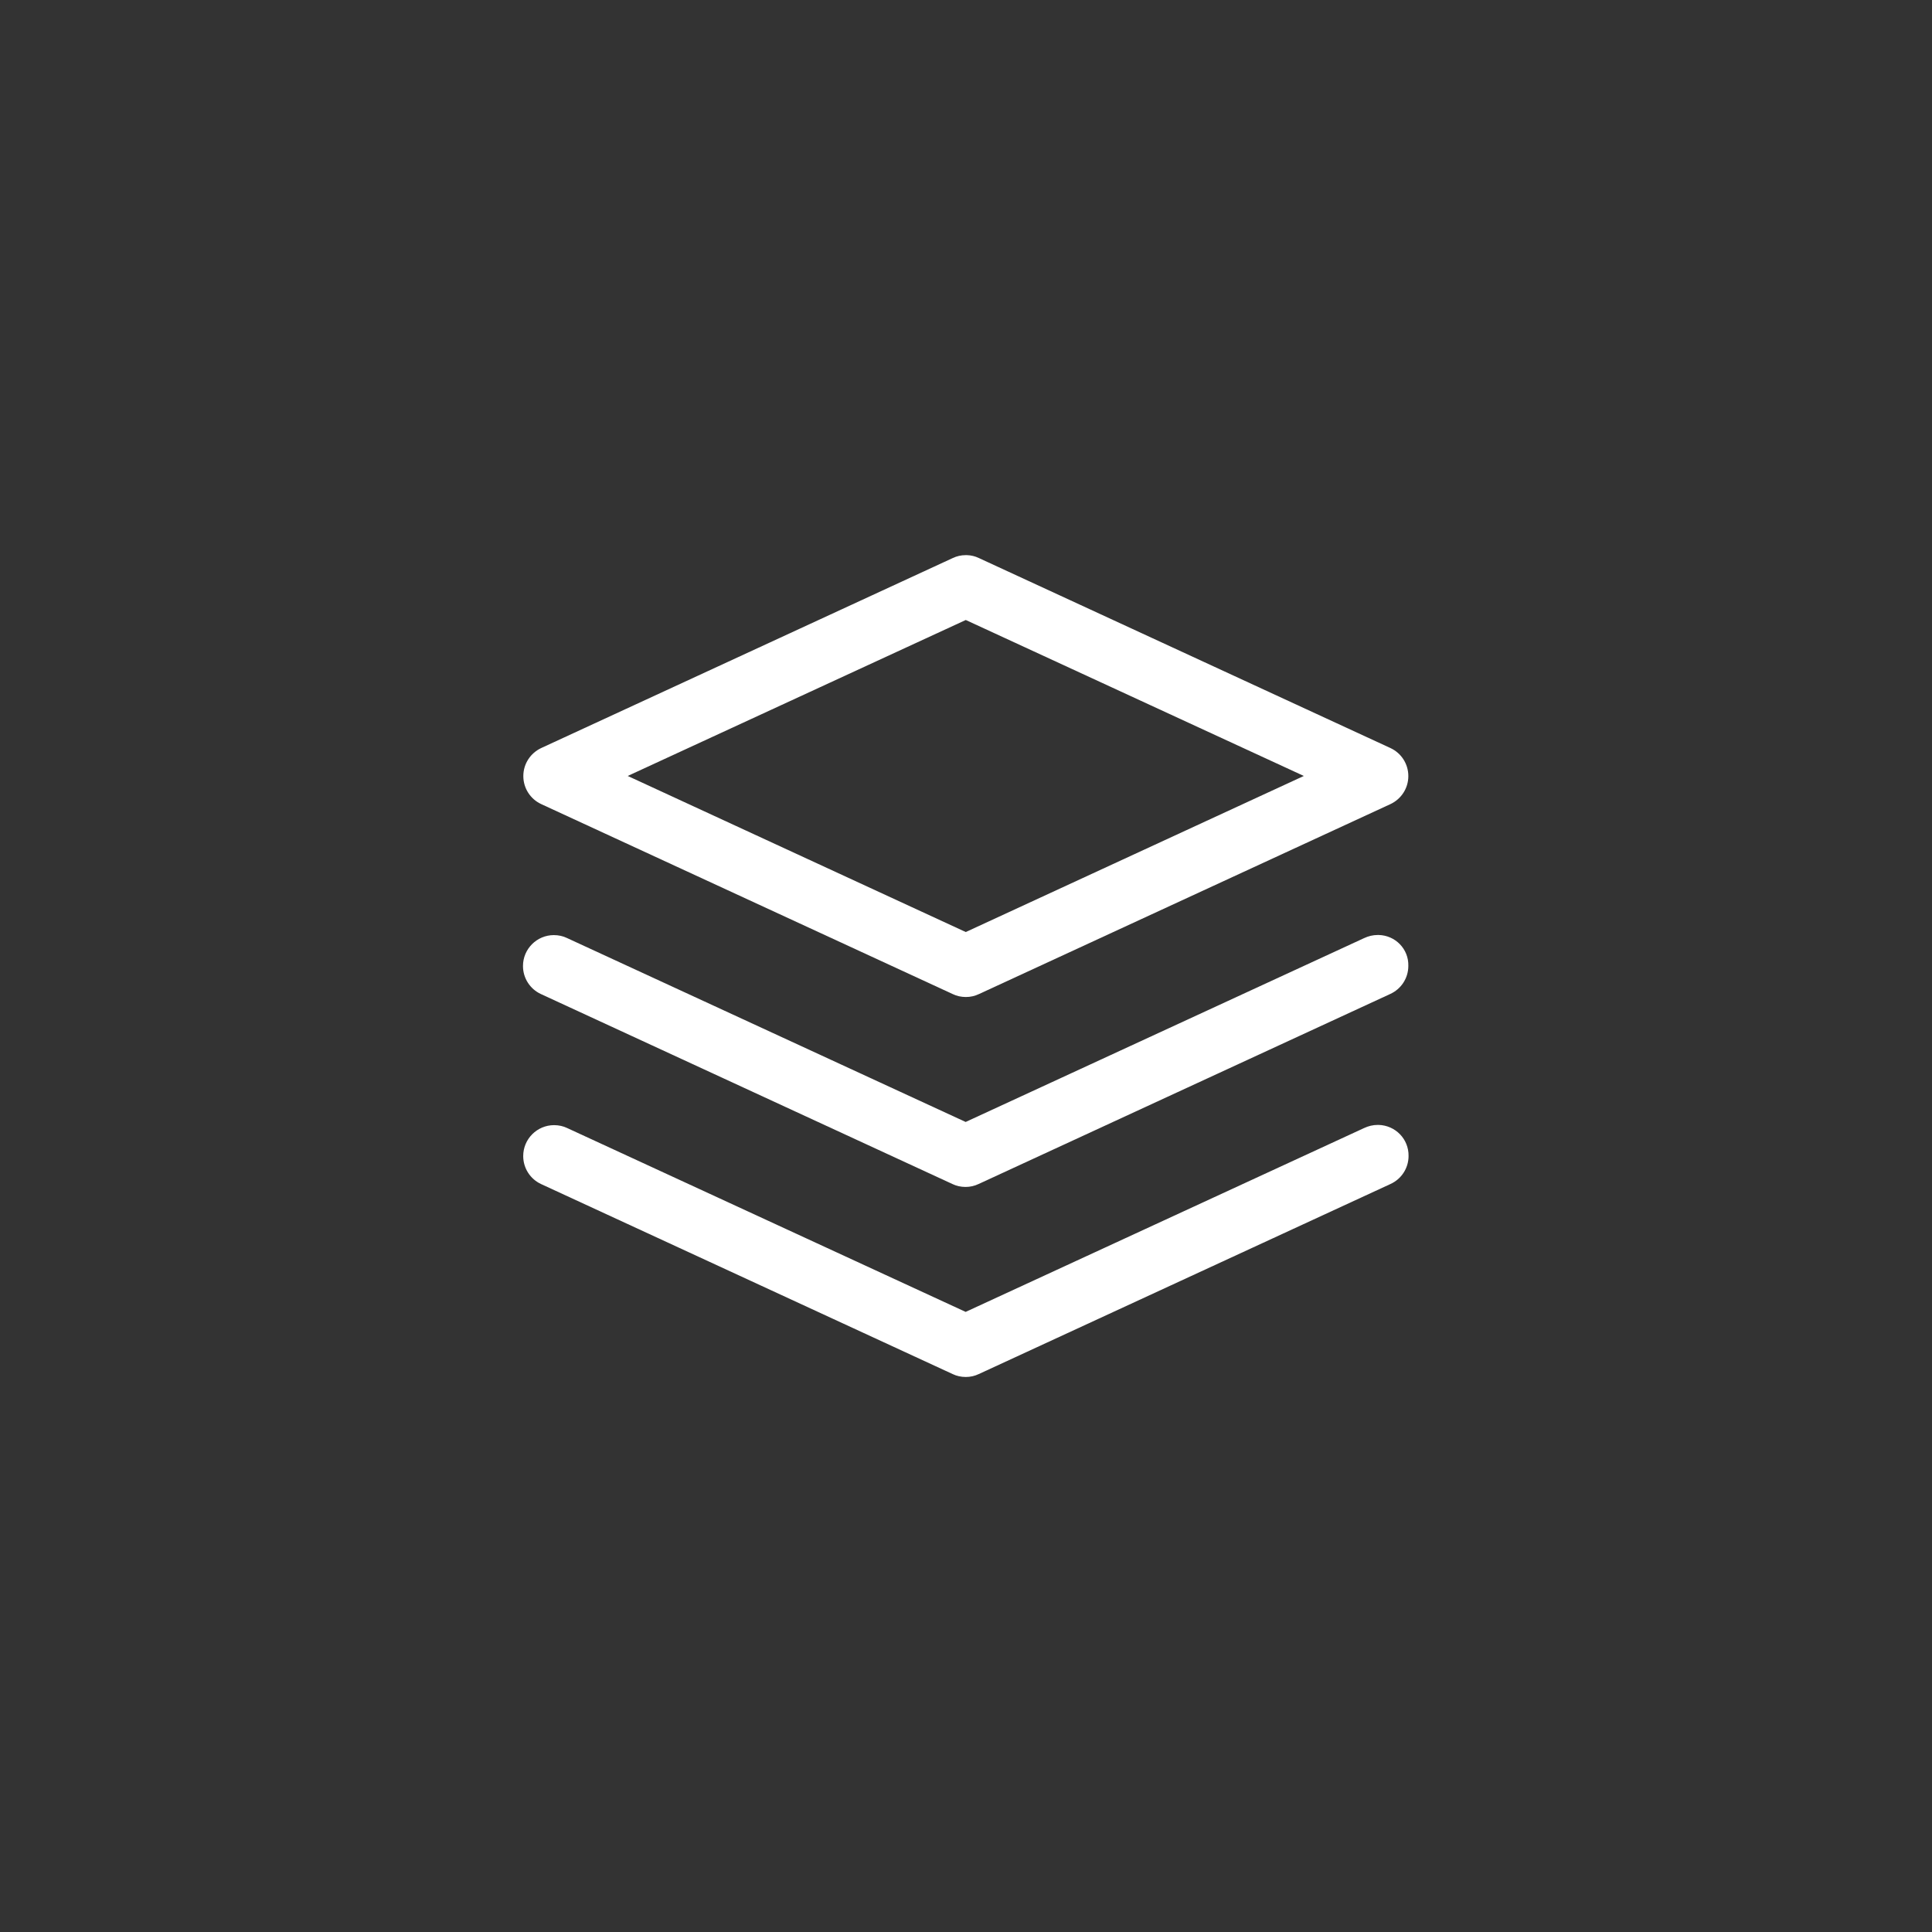 <?xml version="1.0" encoding="utf-8"?>
<!-- Generator: Adobe Illustrator 28.0.0, SVG Export Plug-In . SVG Version: 6.00 Build 0)  -->
<svg version="1.1" id="Ebene_1" xmlns="http://www.w3.org/2000/svg" xmlns:xlink="http://www.w3.org/1999/xlink" x="0px" y="0px"
	 viewBox="0 0 170.08 170.08" style="enable-background:new 0 0 170.08 170.08;" xml:space="preserve">
<rect x="0" y="0" width="170.08" height="170.08" fill="#333333" stroke="none"/>
<style type="text/css">
	.st0{fill:#FFFFFF;}
</style>
<g id="BG">
</g>
<g id="Ebene_1_00000078739322109454964370000013483043247626248586_">
	<g>
		<path class="st0" d="M85.11,48.87c-0.03,0-0.06,0-0.09,0c-0.41,0-0.8,0.09-1.15,0.26l0.02-0.01L47.65,65.85
			c-0.94,0.44-1.58,1.38-1.58,2.47s0.64,2.03,1.56,2.46l0.02,0.01l36.24,16.73c0.33,0.16,0.73,0.25,1.14,0.25s0.8-0.09,1.15-0.26
			l-0.02,0.01l36.24-16.73c0.94-0.44,1.58-1.38,1.58-2.47c0-1.09-0.64-2.03-1.56-2.46l-0.02-0.01L86.16,49.12
			C85.85,48.97,85.49,48.88,85.11,48.87L85.11,48.87z M85.02,54.58l29.76,13.73L85.02,82.05L55.26,68.31L85.02,54.58L85.02,54.58z"
			/>
		<path class="st0" d="M121.36,82.31c-0.02,0-0.04,0-0.07,0c-0.43,0-0.83,0.1-1.19,0.27l0.02-0.01l-35.11,16.2L49.9,82.57
			c-0.33-0.16-0.73-0.25-1.14-0.25c-1.5,0-2.72,1.22-2.72,2.72c0,1.09,0.64,2.03,1.56,2.46l0.02,0.01l36.24,16.73
			c0.33,0.16,0.73,0.25,1.14,0.25s0.8-0.09,1.15-0.26l-0.02,0.01l36.24-16.73c0.96-0.43,1.61-1.38,1.61-2.48
			C124.02,83.55,122.84,82.34,121.36,82.31L121.36,82.31L121.36,82.31z"/>
		<path class="st0" d="M121.36,99.03c-0.02,0-0.04,0-0.07,0c-0.43,0-0.83,0.1-1.19,0.27l0.02-0.01l-35.11,16.2L49.92,99.3
			c-0.33-0.16-0.73-0.25-1.14-0.25c-1.5,0-2.72,1.22-2.72,2.72c0,1.09,0.64,2.03,1.56,2.46l0.02,0.01l36.24,16.73
			c0.33,0.16,0.73,0.25,1.14,0.25s0.8-0.09,1.15-0.26l-0.02,0.01l36.24-16.73c0.96-0.43,1.61-1.38,1.61-2.48
			C124.02,100.27,122.84,99.07,121.36,99.03L121.36,99.03L121.36,99.03z"/>
	</g>
</g>
<g id="Isolationsmodus">
</g>
<g id="Layer_1">
</g>
<g id="Gruppe_839">
</g>
<g id="Gruppe_840">
</g>
<g id="Icon_Search">
</g>
<g id="Ebene_2_00000123426591495512581390000007068699883195635133_">
</g>
<g id="Arrow">
</g>
</svg>
